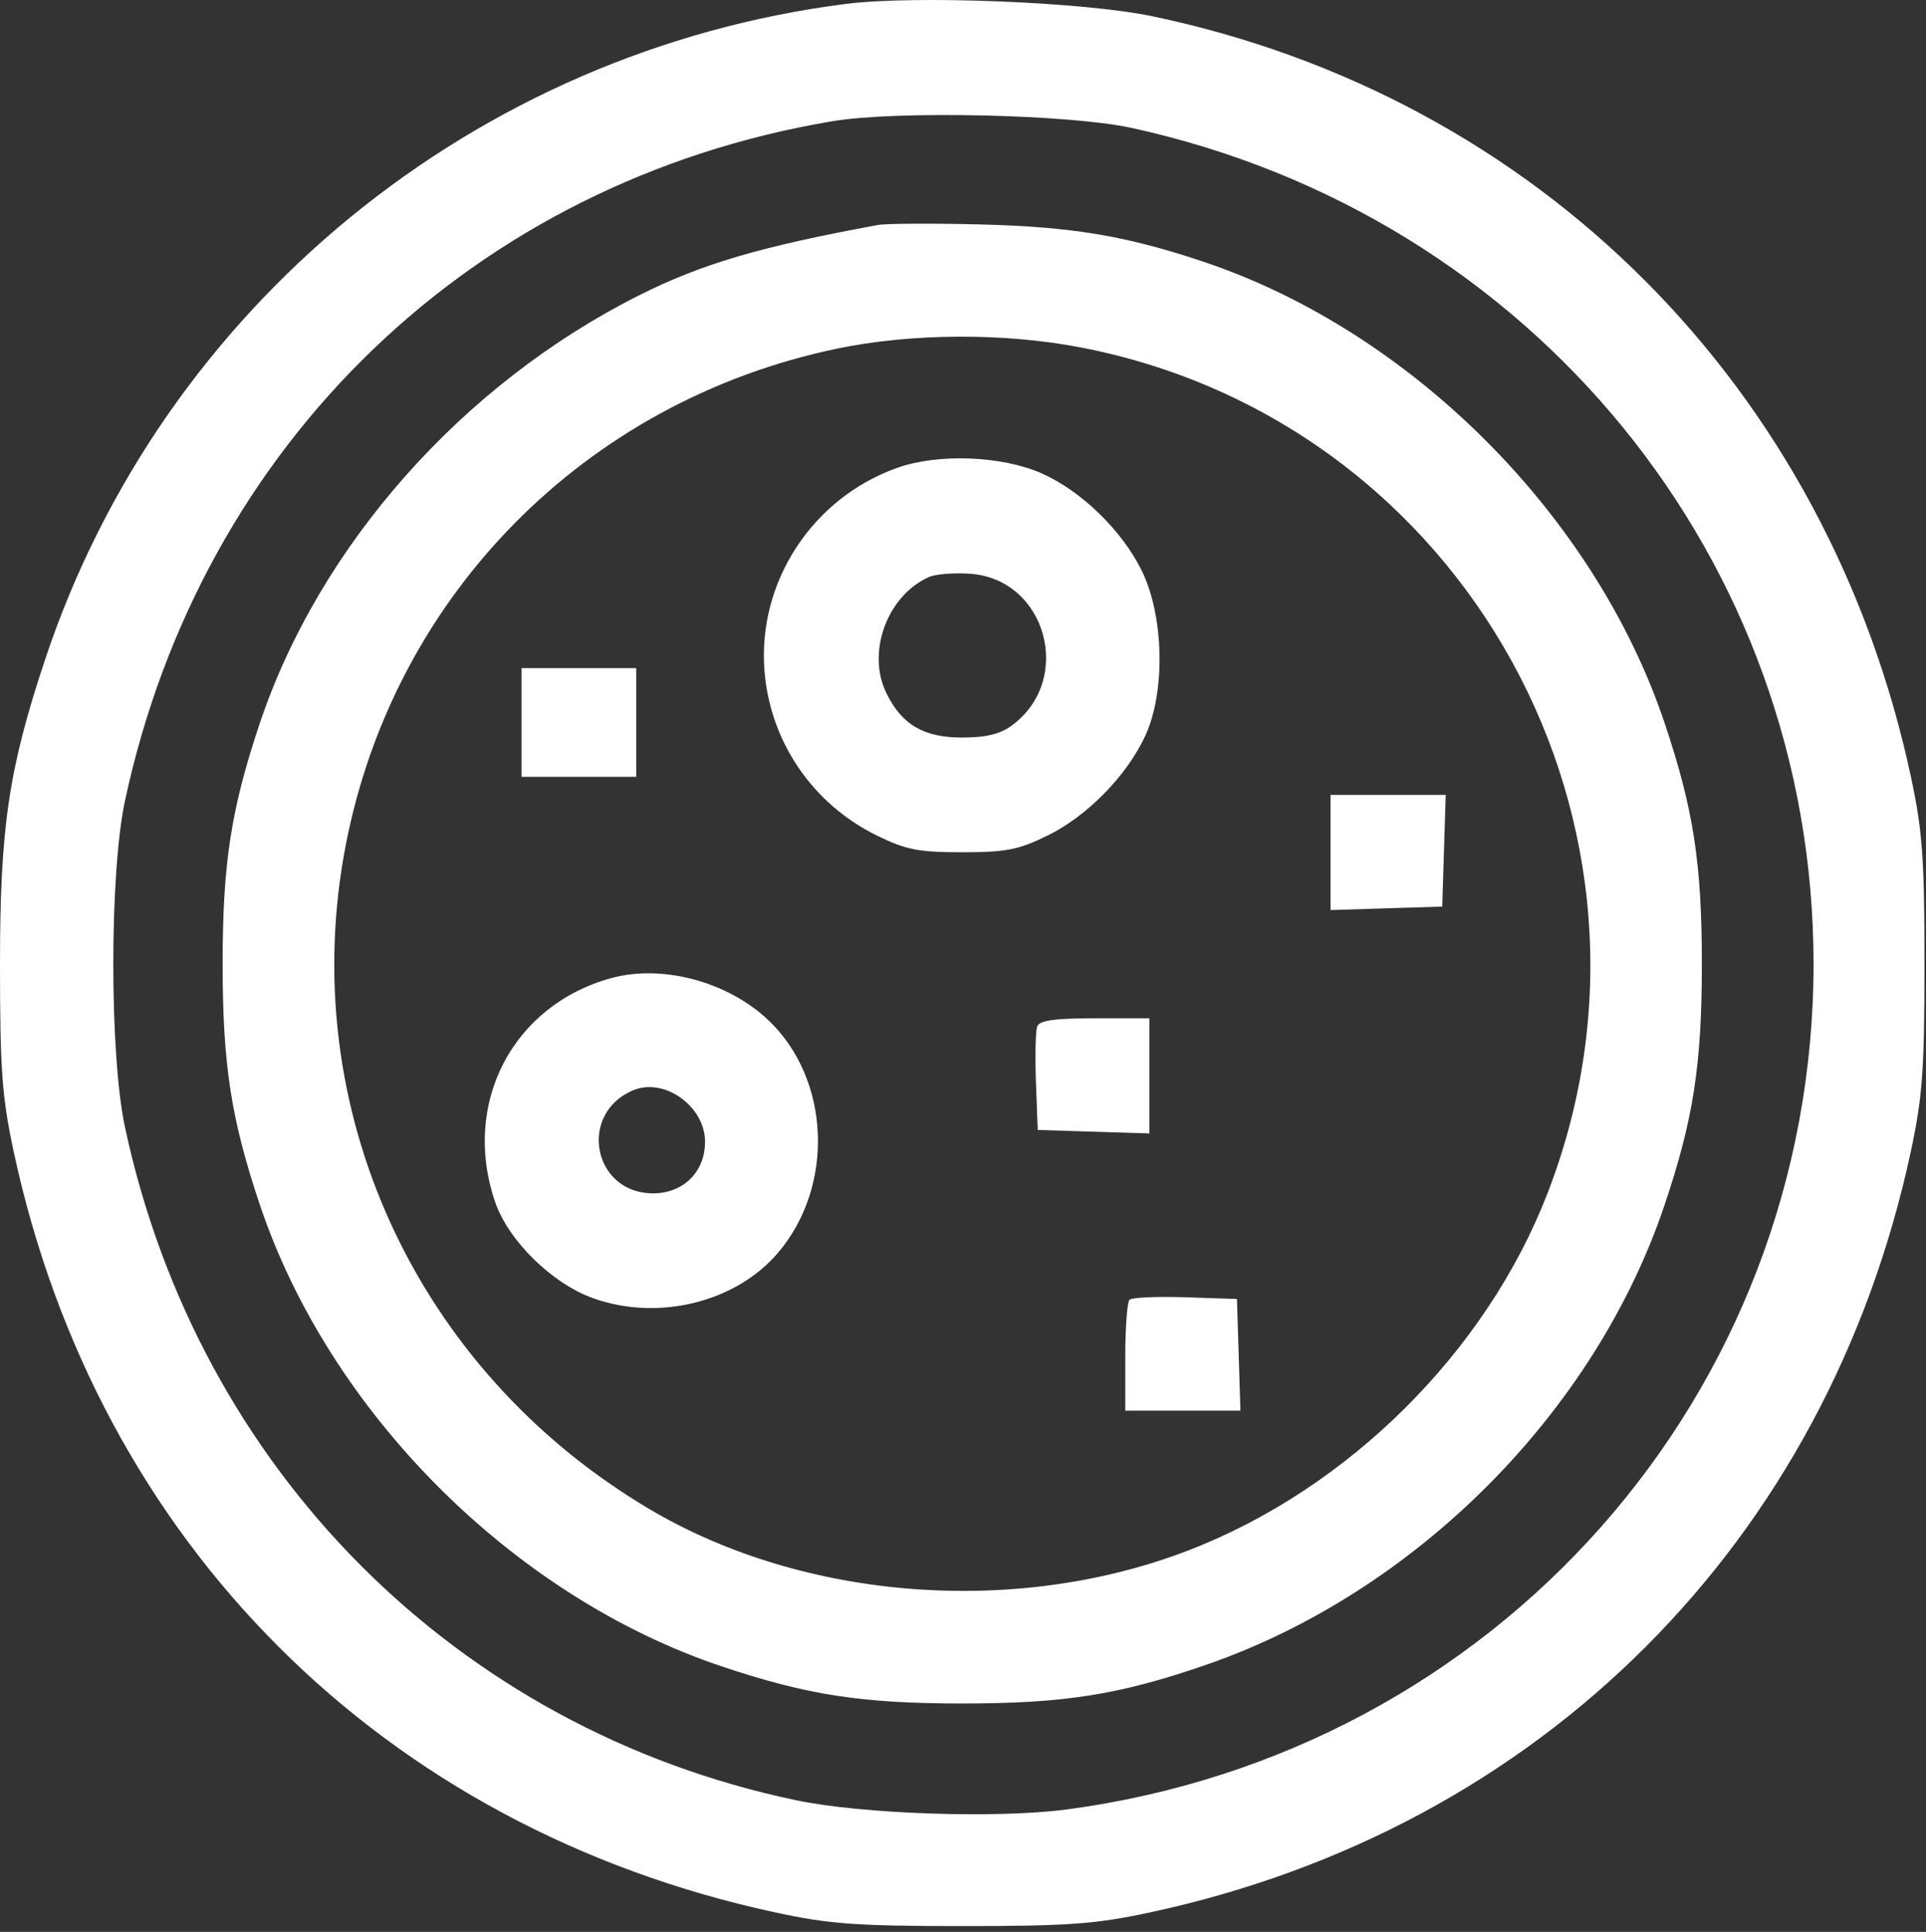 <?xml version="1.0" encoding="UTF-8"?> <svg xmlns="http://www.w3.org/2000/svg" width="319" height="320" viewBox="0 0 319 320" fill="none"><rect x="0" y="0" width="319" height="320" fill="#333333" stroke="none"/><path fill-rule="evenodd" clip-rule="evenodd" d="M140.129 0.646C78.716 8.451 26.949 50.809 7.495 109.169C1.446 127.317 0 137.055 0 159.669C0 177.139 0.333 181.721 2.248 190.669C16.123 255.5 63.376 302.743 128.375 316.772C137.359 318.71 141.836 319.038 159.375 319.041C176.853 319.043 181.423 318.712 190.375 316.796C255.158 302.931 302.637 255.452 316.502 190.669C318.417 181.721 318.75 177.139 318.75 159.669C318.75 142.199 318.417 137.617 316.502 128.669C302.686 64.112 254.789 16.084 190.875 2.696C179.549 0.324 151.56 -0.807 140.129 0.646ZM137.875 20.078C78.524 30.027 33.387 73.397 20.696 132.669C18.126 144.67 18.124 174.647 20.691 186.669C32.813 243.426 75.689 286.436 131.875 298.201C142.8 300.489 165.134 301.25 176.637 299.726C247.899 290.288 300.375 230.891 300.375 159.669C300.375 92.752 253.786 35.654 187.375 21.178C177.099 18.939 148.466 18.302 137.875 20.078ZM145.375 37.273C125.926 40.853 116.235 43.706 105.894 48.894C76.642 63.568 52.932 90.303 43.04 119.771C38.269 133.984 36.875 143.007 36.875 159.669C36.875 176.331 38.269 185.354 43.04 199.567C54.599 233.999 85.041 264.444 119.468 276.001C133.69 280.775 142.71 282.169 159.375 282.169C176.335 282.169 185.468 280.717 199.85 275.734C234.491 263.731 264.176 233.926 275.71 199.567C280.481 185.354 281.875 176.331 281.875 159.669C281.875 143.007 280.481 133.984 275.71 119.771C264.153 85.344 233.727 54.897 199.356 43.364C186.52 39.056 177.58 37.562 162.375 37.178C154.4 36.977 146.75 37.02 145.375 37.273ZM138.483 57.782C96.963 66.498 65.304 98.522 57.278 139.924C48.848 183.411 68.753 226.974 107.557 249.964C133.154 265.129 168.346 267.816 196.905 256.785C223.414 246.547 246.193 223.86 256.34 197.592C279.745 136.999 242.743 69.906 179.12 57.572C166.334 55.093 150.913 55.173 138.483 57.782ZM148.58 77.504C134.517 82.522 125.44 96.433 126.622 111.158C127.563 122.88 134.597 133.175 145.233 138.399C150.054 140.766 152.111 141.169 159.375 141.169C166.639 141.169 168.696 140.766 173.517 138.399C180.105 135.163 186.662 128.458 189.704 121.845C193.059 114.552 192.784 102.02 189.105 94.528C185.843 87.885 179.096 81.32 172.551 78.418C165.926 75.481 155.375 75.079 148.58 77.504ZM153.875 95.575C146.958 98.642 143.505 108.006 146.794 114.777C149.351 120.042 152.971 122.169 159.375 122.169C163.303 122.169 165.652 121.597 167.592 120.169C177.878 112.597 173.329 95.96 160.721 95.04C158.056 94.847 154.975 95.087 153.875 95.575ZM86.375 119.669V128.669H95.875H105.375V119.669V110.669H95.875H86.375V119.669ZM220.375 141.207V150.744L229.625 150.457L238.875 150.169L239.163 140.919L239.45 131.669H229.913H220.375V141.207ZM101.178 162.03C84.86 166.555 76.449 182.791 81.993 199.061C84.186 205.498 91.424 212.61 98.262 215.048C109.073 218.902 121.944 215.708 128.924 207.439C138.289 196.344 137.521 178.714 127.247 168.97C120.509 162.579 109.637 159.685 101.178 162.03ZM171.799 170.007C171.516 170.744 171.418 174.906 171.58 179.257L171.875 187.169L181.125 187.457L190.375 187.744V178.207V168.669H181.344C174.723 168.669 172.175 169.026 171.799 170.007ZM104.875 180.593C95.669 184.46 98.206 197.669 108.155 197.669C113.196 197.669 116.775 194.117 116.775 189.114C116.775 183.258 110.029 178.428 104.875 180.593ZM187.078 215.3C186.691 215.686 186.375 219.977 186.375 224.836V233.669H195.913H205.45L205.163 224.419L204.875 215.169L196.328 214.883C191.627 214.726 187.464 214.913 187.078 215.3Z" fill="white"></path></svg> 